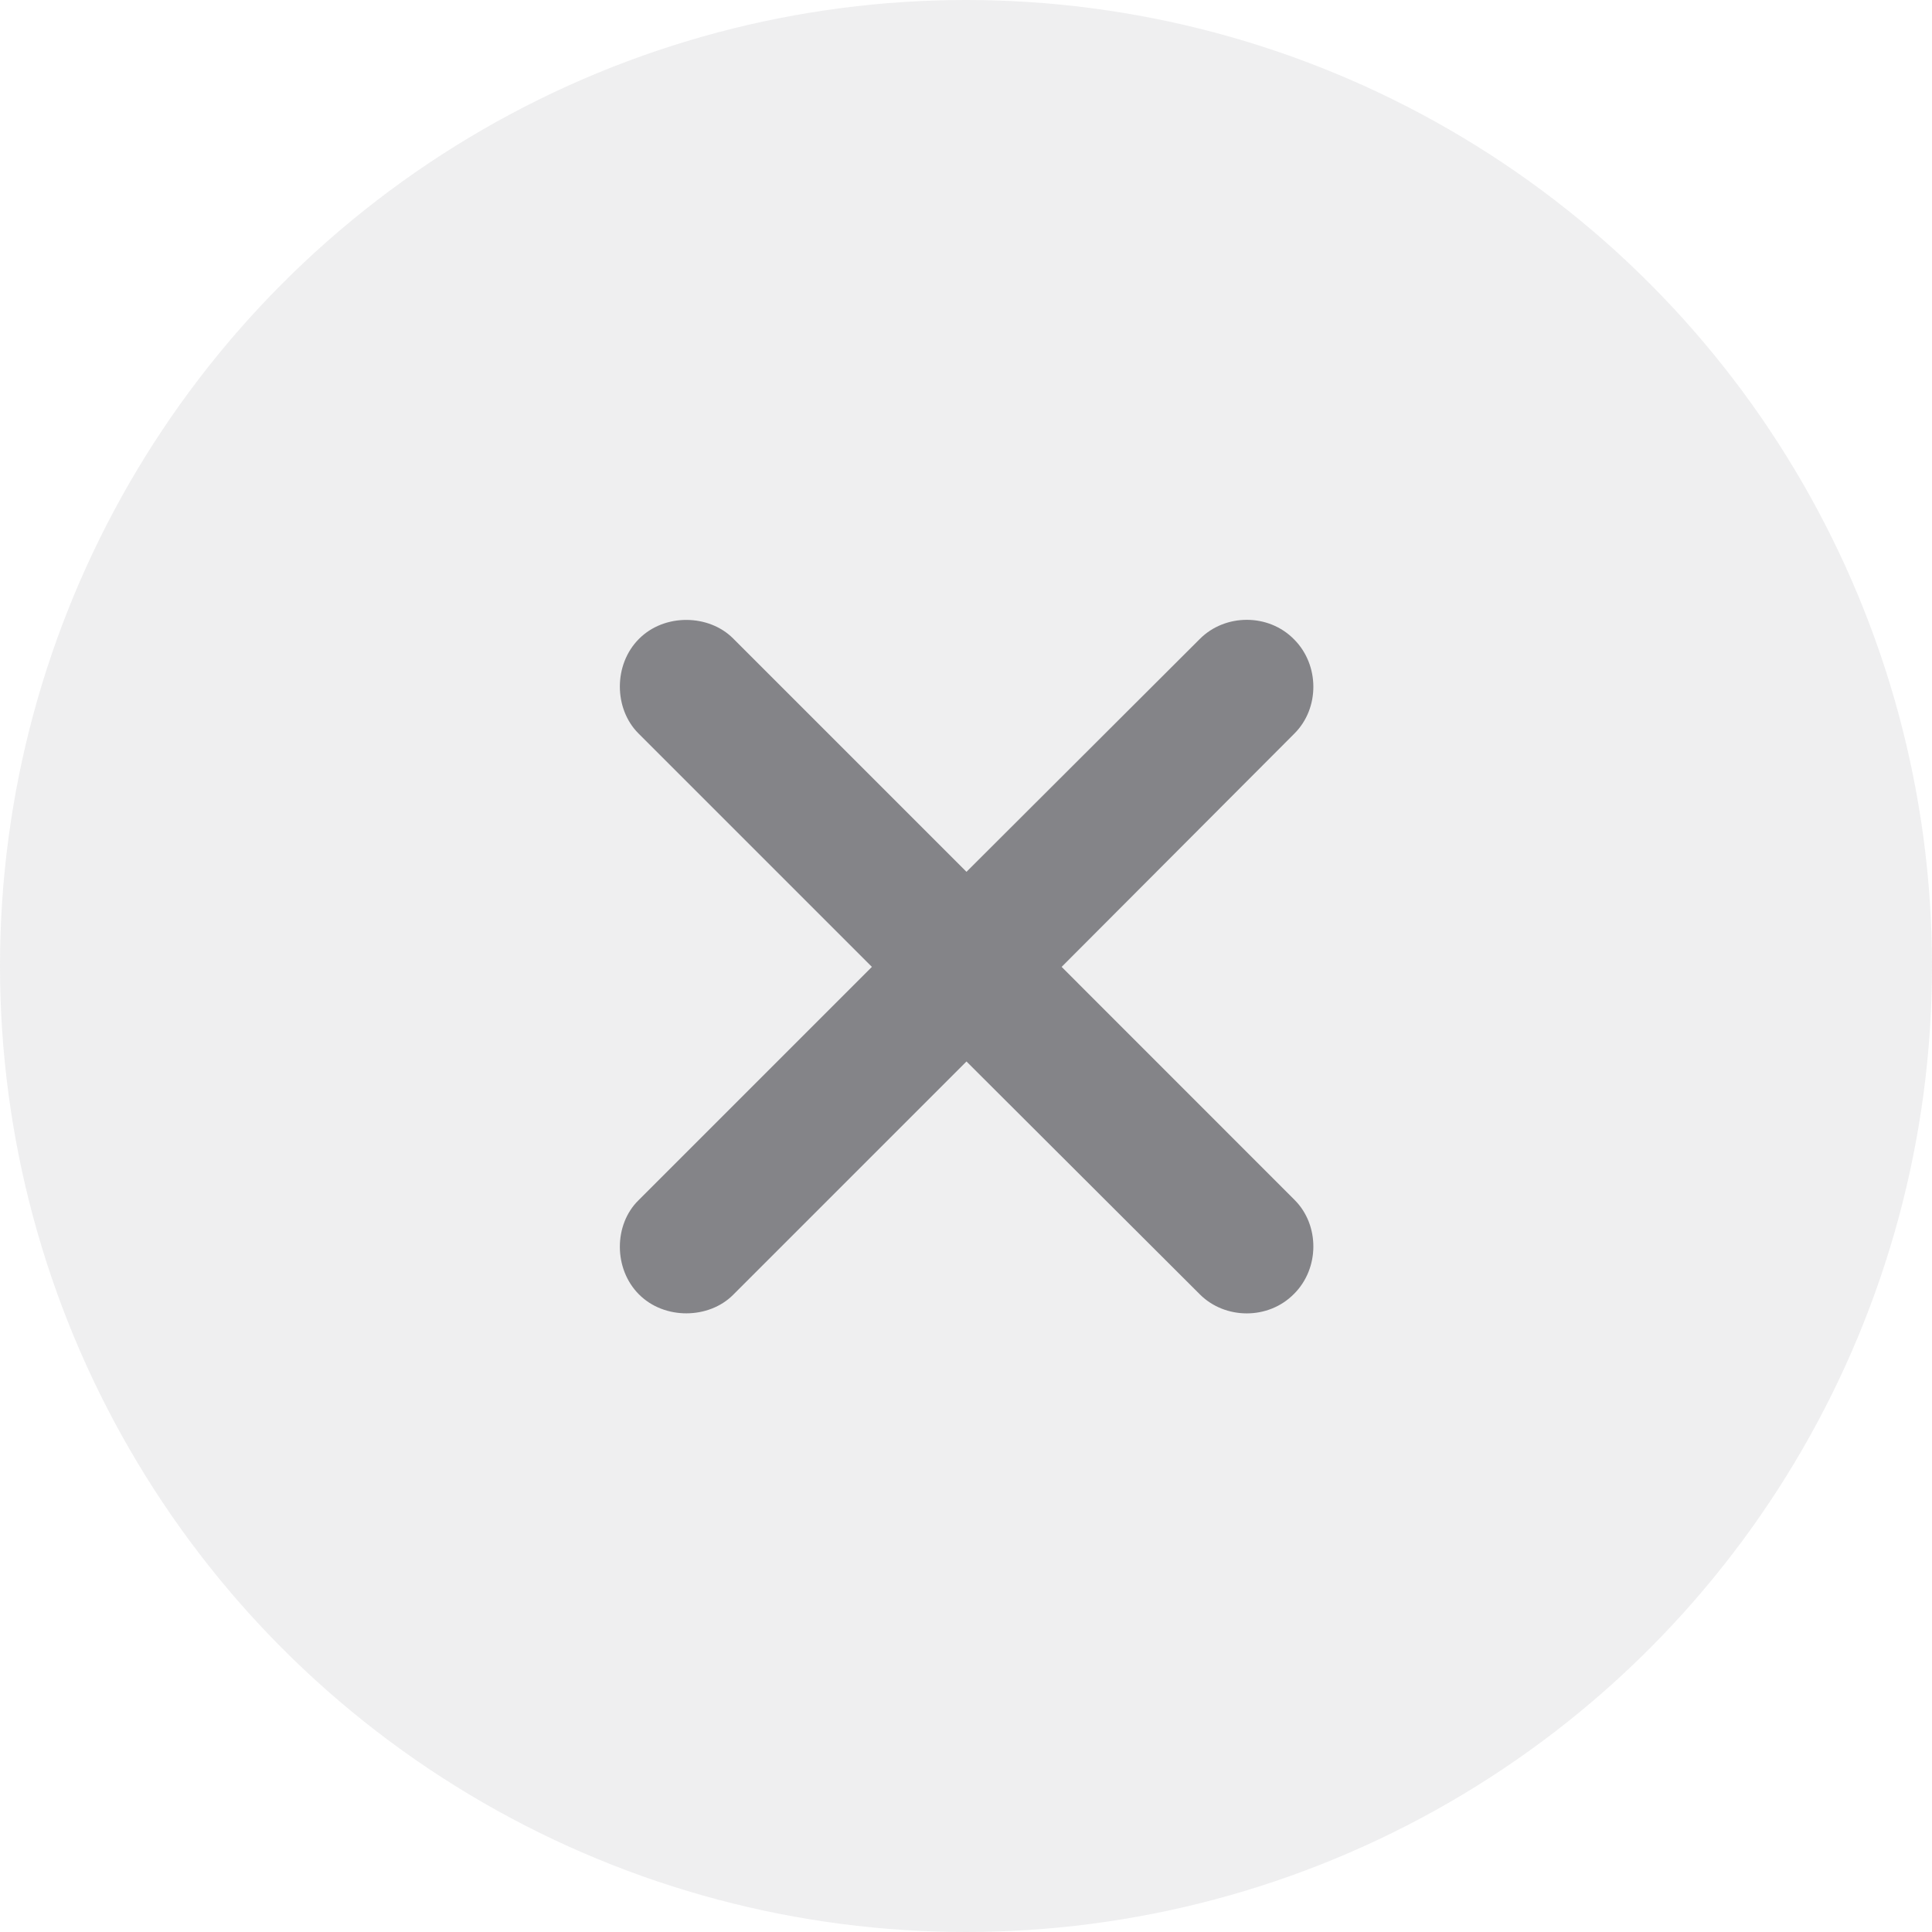 <?xml version="1.0" encoding="UTF-8"?>
<svg width="24px" height="24px" viewBox="0 0 24 24" version="1.1" xmlns="http://www.w3.org/2000/svg" xmlns:xlink="http://www.w3.org/1999/xlink">
    <title>Close Button</title>
    <g id="Identification" stroke="none" stroke-width="1" fill="none" fill-rule="evenodd">
        <g id="1-identification-new-2" transform="translate(-675, -290)">
            <g id="fields" transform="translate(302, 256)">
                <g id="Close-Button" transform="translate(373, 34)">
                    <circle id="Oval" fill-opacity="0.12" fill="#767680" cx="12" cy="12" r="12"></circle>
                    <path d="M16.075,16.073 C16.394,15.755 16.394,15.217 16.081,14.905 L13.188,12.011 L16.081,9.111 C16.394,8.798 16.394,8.261 16.075,7.942 C15.756,7.617 15.219,7.623 14.906,7.936 L12.006,10.83 L9.106,7.93 C8.806,7.63 8.256,7.617 7.938,7.936 C7.619,8.255 7.625,8.805 7.931,9.111 L10.831,12.011 L7.931,14.911 C7.625,15.211 7.619,15.761 7.938,16.08 C8.256,16.398 8.806,16.386 9.106,16.086 L12.006,13.186 L14.906,16.08 C15.219,16.392 15.756,16.398 16.075,16.073 Z" id="􀅾" fill-opacity="0.6" fill="#3C3C43" fill-rule="nonzero"></path>
                </g>
            </g>
        </g>
    </g>
</svg>